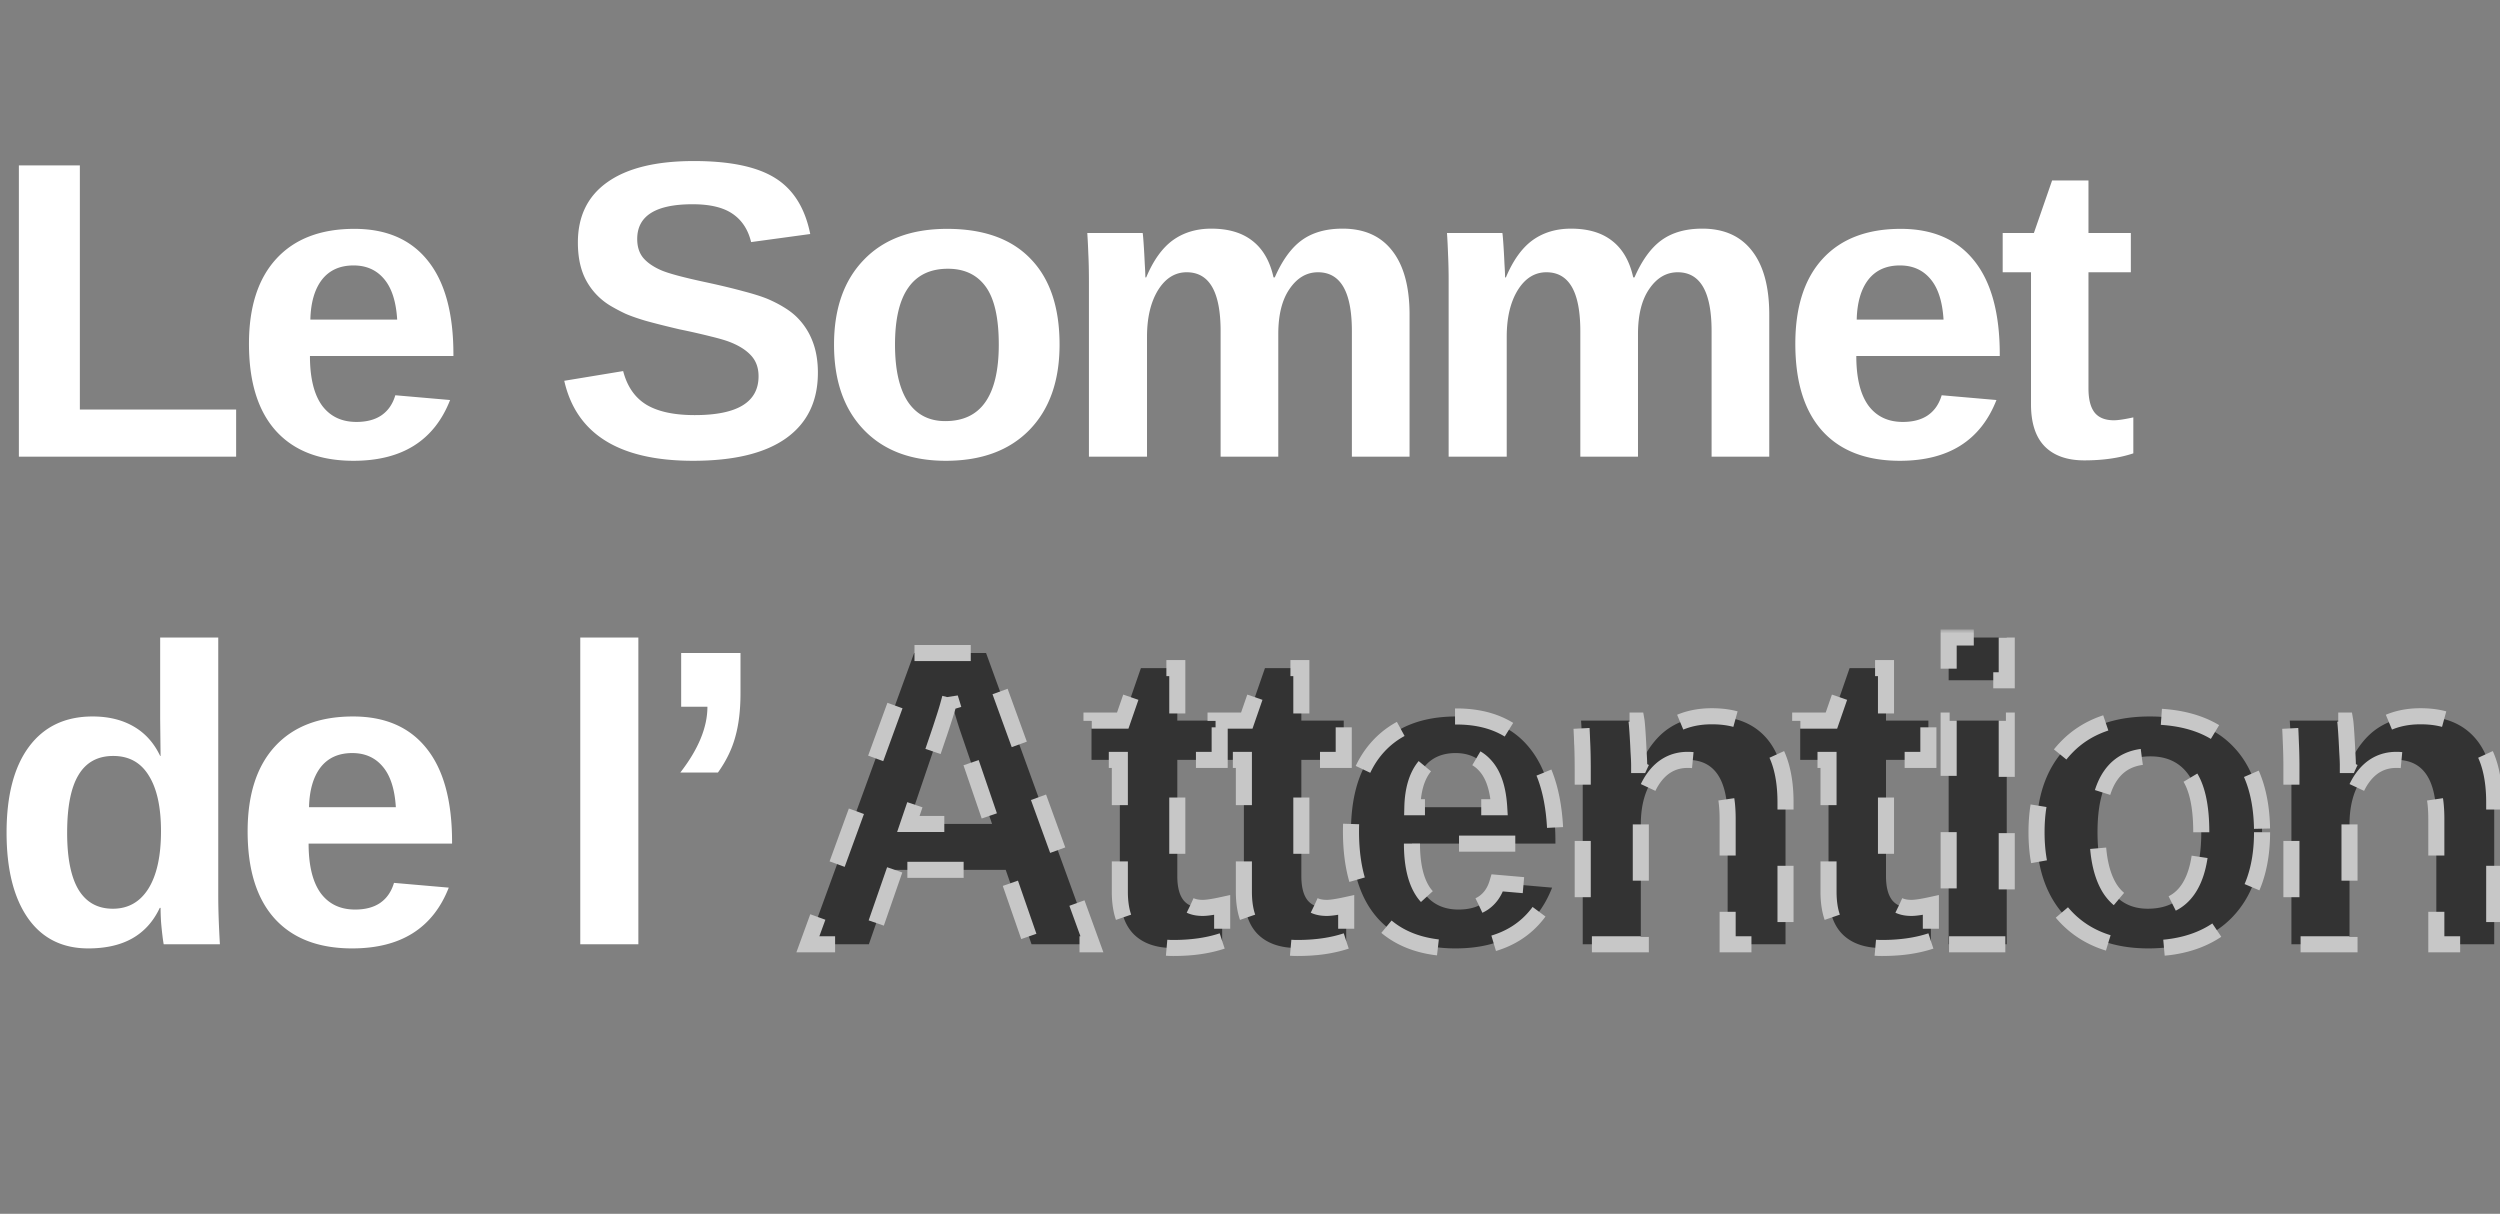 <svg xmlns="http://www.w3.org/2000/svg" width="311" height="151" fill="none"><rect width="100%" height="100%" fill="#808080" stroke="none"/><g clip-path="url(#a)"><mask id="b" width="213" height="41" x="98.5" y="78.306" fill="#000" maskUnits="userSpaceOnUse"><path fill="#fff" d="M98.5 78.306h213v41h-213z"/><path d="m111.301 108.21-3.215 9.258H100.5l13.218-36.234h8.949l13.167 36.234h-7.509l-3.215-9.258h-13.809zm6.891-21.395a39.292 39.292 0 0 1-.72 2.468c-.308.96-.531 1.638-.668 2.032l-3.806 11.186h10.415l-3.909-11.418a44.376 44.376 0 0 1-.669-2.134c-.205-.72-.42-1.431-.643-2.134zm33.845 30.242c-1.749.582-3.781.874-6.095.874-2.126 0-3.763-.574-4.912-1.723-1.148-1.166-1.723-2.923-1.723-5.272V94.529h-3.523v-4.886h3.883l2.263-6.531h4.526v6.531h5.272v4.886h-5.272v14.453c0 1.354.257 2.357.772 3.009.514.634 1.311.951 2.391.951.515 0 1.32-.12 2.418-.36v4.475z"/><path d="M167.468 117.057c-1.748.582-3.78.874-6.094.874-2.126 0-3.764-.574-4.912-1.723-1.149-1.166-1.723-2.923-1.723-5.272V94.529h-3.523v-4.886h3.883l2.263-6.531h4.526v6.531h5.272v4.886h-5.272v14.453c0 1.354.257 2.357.771 3.009.515.634 1.312.951 2.392.951.514 0 1.32-.12 2.417-.36v4.475zm8.18-12.113c0 2.709.497 4.758 1.491 6.146 1.012 1.372 2.443 2.058 4.295 2.058 1.269 0 2.306-.275 3.112-.823.822-.566 1.397-1.397 1.723-2.495l6.814.592c-1.971 5.04-5.974 7.56-12.009 7.56-4.183 0-7.398-1.234-9.644-3.703-2.245-2.486-3.368-6.103-3.368-10.852 0-4.594 1.14-8.126 3.42-10.595 2.28-2.468 5.512-3.703 9.695-3.703 3.994 0 7.046 1.329 9.155 3.986 2.108 2.64 3.163 6.515 3.163 11.624v.205h-17.847zm10.852-4.526c-.137-2.246-.677-3.926-1.62-5.04-.943-1.131-2.212-1.697-3.806-1.697-1.697 0-3.009.591-3.935 1.774-.908 1.183-1.388 2.838-1.44 4.963H186.5zm17.617 2.135v14.915h-7.226V95.867c0-1.492-.026-2.71-.077-3.652a77.878 77.878 0 0 0-.129-2.572h6.892c.035.206.077.695.129 1.466.051.755.094 1.535.128 2.34.052.789.078 1.363.078 1.723h.102c.978-2.126 2.204-3.668 3.678-4.629 1.474-.96 3.232-1.44 5.272-1.44 2.948 0 5.211.909 6.789 2.726 1.577 1.818 2.365 4.475 2.365 7.972v17.667h-7.2v-15.61c0-2.451-.411-4.285-1.234-5.503-.823-1.217-2.066-1.826-3.729-1.826-1.749 0-3.163.755-4.243 2.263-1.063 1.492-1.595 3.412-1.595 5.761zm36.082 14.504c-1.749.582-3.78.874-6.095.874-2.126 0-3.763-.574-4.912-1.723-1.148-1.166-1.723-2.923-1.723-5.272V94.529h-3.523v-4.886h3.883l2.263-6.531h4.526v6.531h5.272v4.886h-5.272v14.453c0 1.354.258 2.357.772 3.009.514.634 1.311.951 2.391.951.515 0 1.321-.12 2.418-.36v4.475zm9.44-37.751v5.323h-7.227v-5.323h7.227zm0 10.337v27.825h-7.227V89.643h7.227zM281.4 103.53c0 4.509-1.252 8.049-3.755 10.621-2.503 2.554-5.966 3.831-10.389 3.831-4.337 0-7.741-1.285-10.209-3.857-2.469-2.572-3.703-6.103-3.703-10.595 0-4.475 1.234-7.99 3.703-10.543 2.468-2.572 5.923-3.858 10.363-3.858 4.543 0 8.006 1.243 10.389 3.729 2.401 2.469 3.601 6.026 3.601 10.672zm-7.561 0c0-3.309-.54-5.709-1.62-7.2-1.08-1.492-2.649-2.238-4.706-2.238-2.194 0-3.84.789-4.937 2.366-1.098 1.56-1.646 3.918-1.646 7.072 0 3.103.531 5.469 1.594 7.098 1.08 1.611 2.632 2.417 4.655 2.417 2.229 0 3.891-.789 4.989-2.366 1.114-1.594 1.671-3.977 1.671-7.149zm18.441-.977v14.915h-7.227V95.867a69.1 69.1 0 0 0-.077-3.652 80.961 80.961 0 0 0-.128-2.572h6.891c.035.206.078.695.129 1.466.052.755.094 1.535.129 2.34.051.789.077 1.363.077 1.723h.103c.977-2.126 2.203-3.668 3.677-4.629 1.474-.96 3.232-1.44 5.272-1.44 2.949 0 5.212.909 6.789 2.726 1.577 1.818 2.366 4.475 2.366 7.972v17.667h-7.201v-15.61c0-2.451-.411-4.285-1.234-5.503-.823-1.217-2.066-1.826-3.729-1.826-1.749 0-3.163.755-4.243 2.263-1.063 1.492-1.594 3.412-1.594 5.761z"/></mask><path fill="#333" d="m111.301 108.21-3.215 9.258H100.5l13.218-36.234h8.949l13.167 36.234h-7.509l-3.215-9.258h-13.809zm6.891-21.395a39.292 39.292 0 0 1-.72 2.468c-.308.96-.531 1.638-.668 2.032l-3.806 11.186h10.415l-3.909-11.418a44.376 44.376 0 0 1-.669-2.134c-.205-.72-.42-1.431-.643-2.134zm33.845 30.242c-1.749.582-3.781.874-6.095.874-2.126 0-3.763-.574-4.912-1.723-1.148-1.166-1.723-2.923-1.723-5.272V94.529h-3.523v-4.886h3.883l2.263-6.531h4.526v6.531h5.272v4.886h-5.272v14.453c0 1.354.257 2.357.772 3.009.514.634 1.311.951 2.391.951.515 0 1.32-.12 2.418-.36v4.475z"/><path fill="#333" d="M167.468 117.057c-1.748.582-3.78.874-6.094.874-2.126 0-3.764-.574-4.912-1.723-1.149-1.166-1.723-2.923-1.723-5.272V94.529h-3.523v-4.886h3.883l2.263-6.531h4.526v6.531h5.272v4.886h-5.272v14.453c0 1.354.257 2.357.771 3.009.515.634 1.312.951 2.392.951.514 0 1.32-.12 2.417-.36v4.475zm8.18-12.113c0 2.709.497 4.758 1.491 6.146 1.012 1.372 2.443 2.058 4.295 2.058 1.269 0 2.306-.275 3.112-.823.822-.566 1.397-1.397 1.723-2.495l6.814.592c-1.971 5.04-5.974 7.56-12.009 7.56-4.183 0-7.398-1.234-9.644-3.703-2.245-2.486-3.368-6.103-3.368-10.852 0-4.594 1.14-8.126 3.42-10.595 2.28-2.468 5.512-3.703 9.695-3.703 3.994 0 7.046 1.329 9.155 3.986 2.108 2.64 3.163 6.515 3.163 11.624v.205h-17.847zm10.852-4.526c-.137-2.246-.677-3.926-1.62-5.04-.943-1.131-2.212-1.697-3.806-1.697-1.697 0-3.009.591-3.935 1.774-.908 1.183-1.388 2.838-1.44 4.963H186.5zm17.617 2.135v14.915h-7.226V95.867c0-1.492-.026-2.71-.077-3.652a77.878 77.878 0 0 0-.129-2.572h6.892c.035.206.077.695.129 1.466.051.755.094 1.535.128 2.34.052.789.078 1.363.078 1.723h.102c.978-2.126 2.204-3.668 3.678-4.629 1.474-.96 3.232-1.44 5.272-1.44 2.948 0 5.211.909 6.789 2.726 1.577 1.818 2.365 4.475 2.365 7.972v17.667h-7.2v-15.61c0-2.451-.411-4.285-1.234-5.503-.823-1.217-2.066-1.826-3.729-1.826-1.749 0-3.163.755-4.243 2.263-1.063 1.492-1.595 3.412-1.595 5.761zm36.082 14.504c-1.749.582-3.78.874-6.095.874-2.126 0-3.763-.574-4.912-1.723-1.148-1.166-1.723-2.923-1.723-5.272V94.529h-3.523v-4.886h3.883l2.263-6.531h4.526v6.531h5.272v4.886h-5.272v14.453c0 1.354.258 2.357.772 3.009.514.634 1.311.951 2.391.951.515 0 1.321-.12 2.418-.36v4.475zm9.44-37.751v5.323h-7.227v-5.323h7.227zm0 10.337v27.825h-7.227V89.643h7.227zM281.4 103.53c0 4.509-1.252 8.049-3.755 10.621-2.503 2.554-5.966 3.831-10.389 3.831-4.337 0-7.741-1.285-10.209-3.857-2.469-2.572-3.703-6.103-3.703-10.595 0-4.475 1.234-7.99 3.703-10.543 2.468-2.572 5.923-3.858 10.363-3.858 4.543 0 8.006 1.243 10.389 3.729 2.401 2.469 3.601 6.026 3.601 10.672zm-7.561 0c0-3.309-.54-5.709-1.62-7.2-1.08-1.492-2.649-2.238-4.706-2.238-2.194 0-3.84.789-4.937 2.366-1.098 1.56-1.646 3.918-1.646 7.072 0 3.103.531 5.469 1.594 7.098 1.08 1.611 2.632 2.417 4.655 2.417 2.229 0 3.891-.789 4.989-2.366 1.114-1.594 1.671-3.977 1.671-7.149zm18.441-.977v14.915h-7.227V95.867a69.1 69.1 0 0 0-.077-3.652 80.961 80.961 0 0 0-.128-2.572h6.891c.035.206.078.695.129 1.466.052.755.094 1.535.129 2.34.051.789.077 1.363.077 1.723h.103c.977-2.126 2.203-3.668 3.677-4.629 1.474-.96 3.232-1.44 5.272-1.44 2.949 0 5.212.909 6.789 2.726 1.577 1.818 2.366 4.475 2.366 7.972v17.667h-7.201v-15.61c0-2.451-.411-4.285-1.234-5.503-.823-1.217-2.066-1.826-3.729-1.826-1.749 0-3.163.755-4.243 2.263-1.063 1.492-1.594 3.412-1.594 5.761z"/><path stroke="#C7C7C7" stroke-dasharray="7 7" stroke-width="2" d="m111.301 108.21-3.215 9.258H100.5l13.218-36.234h8.949l13.167 36.234h-7.509l-3.215-9.258h-13.809zm6.891-21.395a39.292 39.292 0 0 1-.72 2.468c-.308.96-.531 1.638-.668 2.032l-3.806 11.186h10.415l-3.909-11.418a44.376 44.376 0 0 1-.669-2.134c-.205-.72-.42-1.431-.643-2.134zm33.845 30.242c-1.749.582-3.781.874-6.095.874-2.126 0-3.763-.574-4.912-1.723-1.148-1.166-1.723-2.923-1.723-5.272V94.529h-3.523v-4.886h3.883l2.263-6.531h4.526v6.531h5.272v4.886h-5.272v14.453c0 1.354.257 2.357.772 3.009.514.634 1.311.951 2.391.951.515 0 1.32-.12 2.418-.36v4.475z" mask="url(#b)"/><path stroke="#C7C7C7" stroke-dasharray="7 7" stroke-width="2" d="M167.468 117.057c-1.748.582-3.78.874-6.094.874-2.126 0-3.764-.574-4.912-1.723-1.149-1.166-1.723-2.923-1.723-5.272V94.529h-3.523v-4.886h3.883l2.263-6.531h4.526v6.531h5.272v4.886h-5.272v14.453c0 1.354.257 2.357.771 3.009.515.634 1.312.951 2.392.951.514 0 1.32-.12 2.417-.36v4.475zm8.18-12.113c0 2.709.497 4.758 1.491 6.146 1.012 1.372 2.443 2.058 4.295 2.058 1.269 0 2.306-.275 3.112-.823.822-.566 1.397-1.397 1.723-2.495l6.814.592c-1.971 5.04-5.974 7.56-12.009 7.56-4.183 0-7.398-1.234-9.644-3.703-2.245-2.486-3.368-6.103-3.368-10.852 0-4.594 1.14-8.126 3.42-10.595 2.28-2.468 5.512-3.703 9.695-3.703 3.994 0 7.046 1.329 9.155 3.986 2.108 2.64 3.163 6.515 3.163 11.624v.205h-17.847zm10.852-4.526c-.137-2.246-.677-3.926-1.62-5.04-.943-1.131-2.212-1.697-3.806-1.697-1.697 0-3.009.591-3.935 1.774-.908 1.183-1.388 2.838-1.44 4.963H186.5zm17.617 2.135v14.915h-7.226V95.867c0-1.492-.026-2.71-.077-3.652a77.878 77.878 0 0 0-.129-2.572h6.892c.035.206.077.695.129 1.466.051.755.094 1.535.128 2.34.052.789.078 1.363.078 1.723h.102c.978-2.126 2.204-3.668 3.678-4.629 1.474-.96 3.232-1.44 5.272-1.44 2.948 0 5.211.909 6.789 2.726 1.577 1.818 2.365 4.475 2.365 7.972v17.667h-7.2v-15.61c0-2.451-.411-4.285-1.234-5.503-.823-1.217-2.066-1.826-3.729-1.826-1.749 0-3.163.755-4.243 2.263-1.063 1.492-1.595 3.412-1.595 5.761zm36.082 14.504c-1.749.582-3.78.874-6.095.874-2.126 0-3.763-.574-4.912-1.723-1.148-1.166-1.723-2.923-1.723-5.272V94.529h-3.523v-4.886h3.883l2.263-6.531h4.526v6.531h5.272v4.886h-5.272v14.453c0 1.354.258 2.357.772 3.009.514.634 1.311.951 2.391.951.515 0 1.321-.12 2.418-.36v4.475zm9.44-37.751v5.323h-7.227v-5.323h7.227zm0 10.337v27.825h-7.227V89.643h7.227zM281.4 103.53c0 4.509-1.252 8.049-3.755 10.621-2.503 2.554-5.966 3.831-10.389 3.831-4.337 0-7.741-1.285-10.209-3.857-2.469-2.572-3.703-6.103-3.703-10.595 0-4.475 1.234-7.99 3.703-10.543 2.468-2.572 5.923-3.858 10.363-3.858 4.543 0 8.006 1.243 10.389 3.729 2.401 2.469 3.601 6.026 3.601 10.672zm-7.561 0c0-3.309-.54-5.709-1.62-7.2-1.08-1.492-2.649-2.238-4.706-2.238-2.194 0-3.84.789-4.937 2.366-1.098 1.56-1.646 3.918-1.646 7.072 0 3.103.531 5.469 1.594 7.098 1.08 1.611 2.632 2.417 4.655 2.417 2.229 0 3.891-.789 4.989-2.366 1.114-1.594 1.671-3.977 1.671-7.149zm18.441-.977v14.915h-7.227V95.867a69.1 69.1 0 0 0-.077-3.652 80.961 80.961 0 0 0-.128-2.572h6.891c.035.206.078.695.129 1.466.052.755.094 1.535.129 2.34.051.789.077 1.363.077 1.723h.103c.977-2.126 2.203-3.668 3.677-4.629 1.474-.96 3.232-1.44 5.272-1.44 2.949 0 5.212.909 6.789 2.726 1.577 1.818 2.366 4.475 2.366 7.972v17.667h-7.201v-15.61c0-2.451-.411-4.285-1.234-5.503-.823-1.217-2.066-1.826-3.729-1.826-1.749 0-3.163.755-4.243 2.263-1.063 1.492-1.594 3.412-1.594 5.761z" mask="url(#b)"/><path fill="#fff" d="M20.362 117.468a18.961 18.961 0 0 1-.154-1.08 39.945 39.945 0 0 1-.18-1.8c-.035-.652-.052-1.2-.052-1.646h-.103c-.788 1.68-1.92 2.94-3.394 3.78-1.475.84-3.31 1.26-5.503 1.26-3.24 0-5.744-1.26-7.51-3.78-1.765-2.537-2.648-6.077-2.648-10.621 0-4.611.926-8.169 2.777-10.672 1.869-2.52 4.509-3.78 7.92-3.78 1.972 0 3.67.412 5.092 1.234 1.44.823 2.546 2.05 3.318 3.678h.051l-.051-4.578V79.306h7.226v32.093c0 .857.017 1.792.051 2.803.034 1.012.086 2.1.154 3.266h-6.994zm-12.01-13.887c0 3.155.472 5.521 1.415 7.098.96 1.577 2.383 2.366 4.269 2.366 1.903 0 3.377-.832 4.423-2.495 1.046-1.68 1.569-4.063 1.569-7.149 0-3-.506-5.306-1.518-6.917-.994-1.629-2.468-2.443-4.423-2.443-1.937 0-3.377.788-4.32 2.366-.943 1.56-1.414 3.951-1.414 7.174zm30.038 1.363c0 2.709.498 4.758 1.492 6.146 1.012 1.372 2.443 2.058 4.295 2.058 1.268 0 2.306-.275 3.111-.823.823-.566 1.398-1.397 1.723-2.495l6.815.592c-1.971 5.04-5.975 7.56-12.01 7.56-4.182 0-7.397-1.234-9.643-3.703-2.246-2.486-3.369-6.103-3.369-10.852 0-4.594 1.14-8.126 3.42-10.595 2.28-2.468 5.513-3.703 9.696-3.703 3.994 0 7.046 1.329 9.154 3.986 2.11 2.64 3.163 6.515 3.163 11.624v.205H38.391zm10.853-4.526c-.137-2.246-.677-3.926-1.62-5.04-.943-1.131-2.212-1.697-3.806-1.697-1.697 0-3.009.591-3.935 1.774-.908 1.183-1.388 2.838-1.44 4.963h10.8zm30.169-21.112v38.162h-7.227V79.306h7.227zm12.705 6.943c0 2.074-.214 3.875-.643 5.4-.411 1.526-1.131 3.009-2.16 4.45h-4.68c2.246-2.898 3.369-5.624 3.369-8.178h-3.266v-6.687h7.38v5.015zM29.375 50.945v5.863H2.348V20.574h7.586v30.37h19.441zm9.183-6.661c0 2.71.497 4.758 1.491 6.147 1.012 1.371 2.443 2.057 4.295 2.057 1.268 0 2.306-.274 3.111-.823.823-.566 1.398-1.397 1.723-2.495l6.815.592c-1.971 5.04-5.974 7.56-12.01 7.56-4.182 0-7.397-1.234-9.643-3.703-2.246-2.486-3.368-6.103-3.368-10.852 0-4.594 1.14-8.126 3.42-10.595 2.28-2.468 5.512-3.703 9.695-3.703 3.994 0 7.046 1.329 9.154 3.986 2.11 2.64 3.164 6.515 3.164 11.624v.205H38.558zm10.852-4.526c-.137-2.245-.677-3.925-1.62-5.04-.943-1.131-2.212-1.697-3.806-1.697-1.697 0-3.009.591-3.935 1.774-.908 1.183-1.388 2.838-1.44 4.963h10.8zm52.336 6.609c0 3.55-1.32 6.267-3.96 8.152-2.624 1.869-6.48 2.803-11.573 2.803-9.172 0-14.512-3.317-16.02-9.952l7.328-1.208c.498 1.92 1.466 3.317 2.906 4.191 1.44.858 3.438 1.286 5.992 1.286 2.657 0 4.646-.403 5.966-1.209 1.32-.805 1.98-2.014 1.98-3.625 0-1.03-.3-1.878-.9-2.546-.6-.669-1.457-1.226-2.571-1.672-.549-.223-1.355-.463-2.418-.72a85.34 85.34 0 0 0-3.96-.9c-1.817-.428-3.24-.789-4.269-1.08-1.028-.309-1.851-.6-2.468-.874a22.494 22.494 0 0 1-1.8-.952 8.247 8.247 0 0 1-3.01-3.086c-.72-1.285-1.08-2.889-1.08-4.809 0-3.274 1.226-5.777 3.678-7.509 2.469-1.748 6.052-2.623 10.75-2.623 4.49 0 7.86.703 10.106 2.11 2.263 1.405 3.72 3.728 4.371 6.968l-7.355 1.003c-.377-1.56-1.148-2.734-2.314-3.523-1.149-.789-2.803-1.183-4.963-1.183-2.297 0-4.02.36-5.169 1.08-1.149.72-1.723 1.8-1.723 3.24 0 .943.24 1.715.72 2.315.497.6 1.226 1.114 2.186 1.543.909.411 2.854.934 5.837 1.568 1.732.377 3.224.737 4.475 1.08 1.252.326 2.254.643 3.009.952.754.326 1.423.668 2.006 1.029.6.36 1.114.745 1.543 1.157a8.419 8.419 0 0 1 2.005 3.008c.463 1.15.695 2.478.695 3.986zm30.064-3.497c0 4.509-1.252 8.05-3.755 10.62-2.503 2.555-5.966 3.832-10.389 3.832-4.338 0-7.741-1.285-10.209-3.857-2.469-2.572-3.703-6.103-3.703-10.595 0-4.474 1.234-7.989 3.703-10.543 2.468-2.572 5.923-3.858 10.363-3.858 4.543 0 8.006 1.243 10.389 3.729 2.401 2.469 3.601 6.026 3.601 10.672zm-7.561 0c0-3.309-.54-5.709-1.62-7.2-1.08-1.492-2.649-2.238-4.706-2.238-2.194 0-3.84.789-4.937 2.366-1.098 1.56-1.646 3.918-1.646 7.072 0 3.103.531 5.469 1.594 7.098 1.08 1.611 2.632 2.417 4.655 2.417 2.228 0 3.891-.789 4.989-2.366 1.114-1.594 1.671-3.977 1.671-7.149zm18.44-.977v14.915h-7.226V35.207c0-1.492-.025-2.709-.077-3.652a80.93 80.93 0 0 0-.128-2.572h6.891c.035.206.078.695.129 1.466.051.755.094 1.535.129 2.34.051.789.077 1.363.077 1.723h.103c.891-2.126 1.997-3.668 3.317-4.628 1.337-.96 2.932-1.44 4.783-1.44 2.126 0 3.832.505 5.118 1.517 1.302 1.011 2.177 2.528 2.623 4.551h.154c.943-2.16 2.074-3.711 3.394-4.654 1.32-.943 3.001-1.415 5.041-1.415 2.708 0 4.774.926 6.197 2.778 1.423 1.834 2.135 4.474 2.135 7.92v17.667h-7.175v-15.61c0-2.451-.352-4.285-1.054-5.503-.703-1.217-1.758-1.825-3.164-1.825-1.405 0-2.58.685-3.523 2.057-.943 1.354-1.414 3.231-1.414 5.632v15.249h-7.175v-15.61c0-2.451-.351-4.285-1.054-5.503-.703-1.217-1.757-1.825-3.163-1.825-1.457 0-2.649.745-3.575 2.237-.908 1.491-1.363 3.42-1.363 5.786zm44.748 0v14.915h-7.226V35.207a70.2 70.2 0 0 0-.077-3.652 77.85 77.85 0 0 0-.129-2.572h6.892c.034.206.077.695.129 1.466.051.755.094 1.535.128 2.34.052.789.077 1.363.077 1.723h.103c.892-2.126 1.998-3.668 3.318-4.628 1.337-.96 2.931-1.44 4.783-1.44 2.126 0 3.831.505 5.117 1.517 1.303 1.011 2.177 2.528 2.623 4.551h.155c.942-2.16 2.074-3.711 3.394-4.654 1.32-.943 3-1.415 5.04-1.415 2.709 0 4.775.926 6.198 2.778 1.423 1.834 2.134 4.474 2.134 7.92v17.667h-7.174v-15.61c0-2.451-.352-4.285-1.055-5.503-.703-1.217-1.757-1.825-3.163-1.825s-2.58.685-3.523 2.057c-.943 1.354-1.414 3.231-1.414 5.632v15.249h-7.175v-15.61c0-2.451-.351-4.285-1.054-5.503-.703-1.217-1.758-1.825-3.163-1.825-1.458 0-2.649.745-3.575 2.237-.909 1.491-1.363 3.42-1.363 5.786zm43.488 2.391c0 2.71.497 4.758 1.491 6.147 1.012 1.371 2.443 2.057 4.295 2.057 1.268 0 2.306-.274 3.111-.823.823-.566 1.398-1.397 1.723-2.495l6.815.592c-1.972 5.04-5.975 7.56-12.009 7.56-4.183 0-7.398-1.234-9.644-3.703-2.246-2.486-3.368-6.103-3.368-10.852 0-4.594 1.14-8.126 3.42-10.595 2.28-2.468 5.511-3.703 9.695-3.703 3.994 0 7.046 1.329 9.154 3.986 2.109 2.64 3.163 6.515 3.163 11.624v.205h-17.846zm10.852-4.526c-.137-2.245-.677-3.925-1.62-5.04-.943-1.131-2.212-1.697-3.806-1.697-1.698 0-3.009.591-3.935 1.774-.908 1.183-1.388 2.838-1.44 4.963h10.801zm23.609 16.639c-1.749.583-3.78.874-6.095.874-2.126 0-3.763-.574-4.911-1.723-1.149-1.166-1.723-2.923-1.723-5.272V33.87h-3.523v-4.886h3.883l2.263-6.531h4.526v6.531h5.271v4.887h-5.271v14.452c0 1.354.257 2.357.771 3.009.514.634 1.312.951 2.392.951.514 0 1.32-.12 2.417-.36v4.475z"/></g><defs><clipPath id="a"><path fill="#fff" d="M0 0h311v151H0z"/></clipPath></defs></svg>